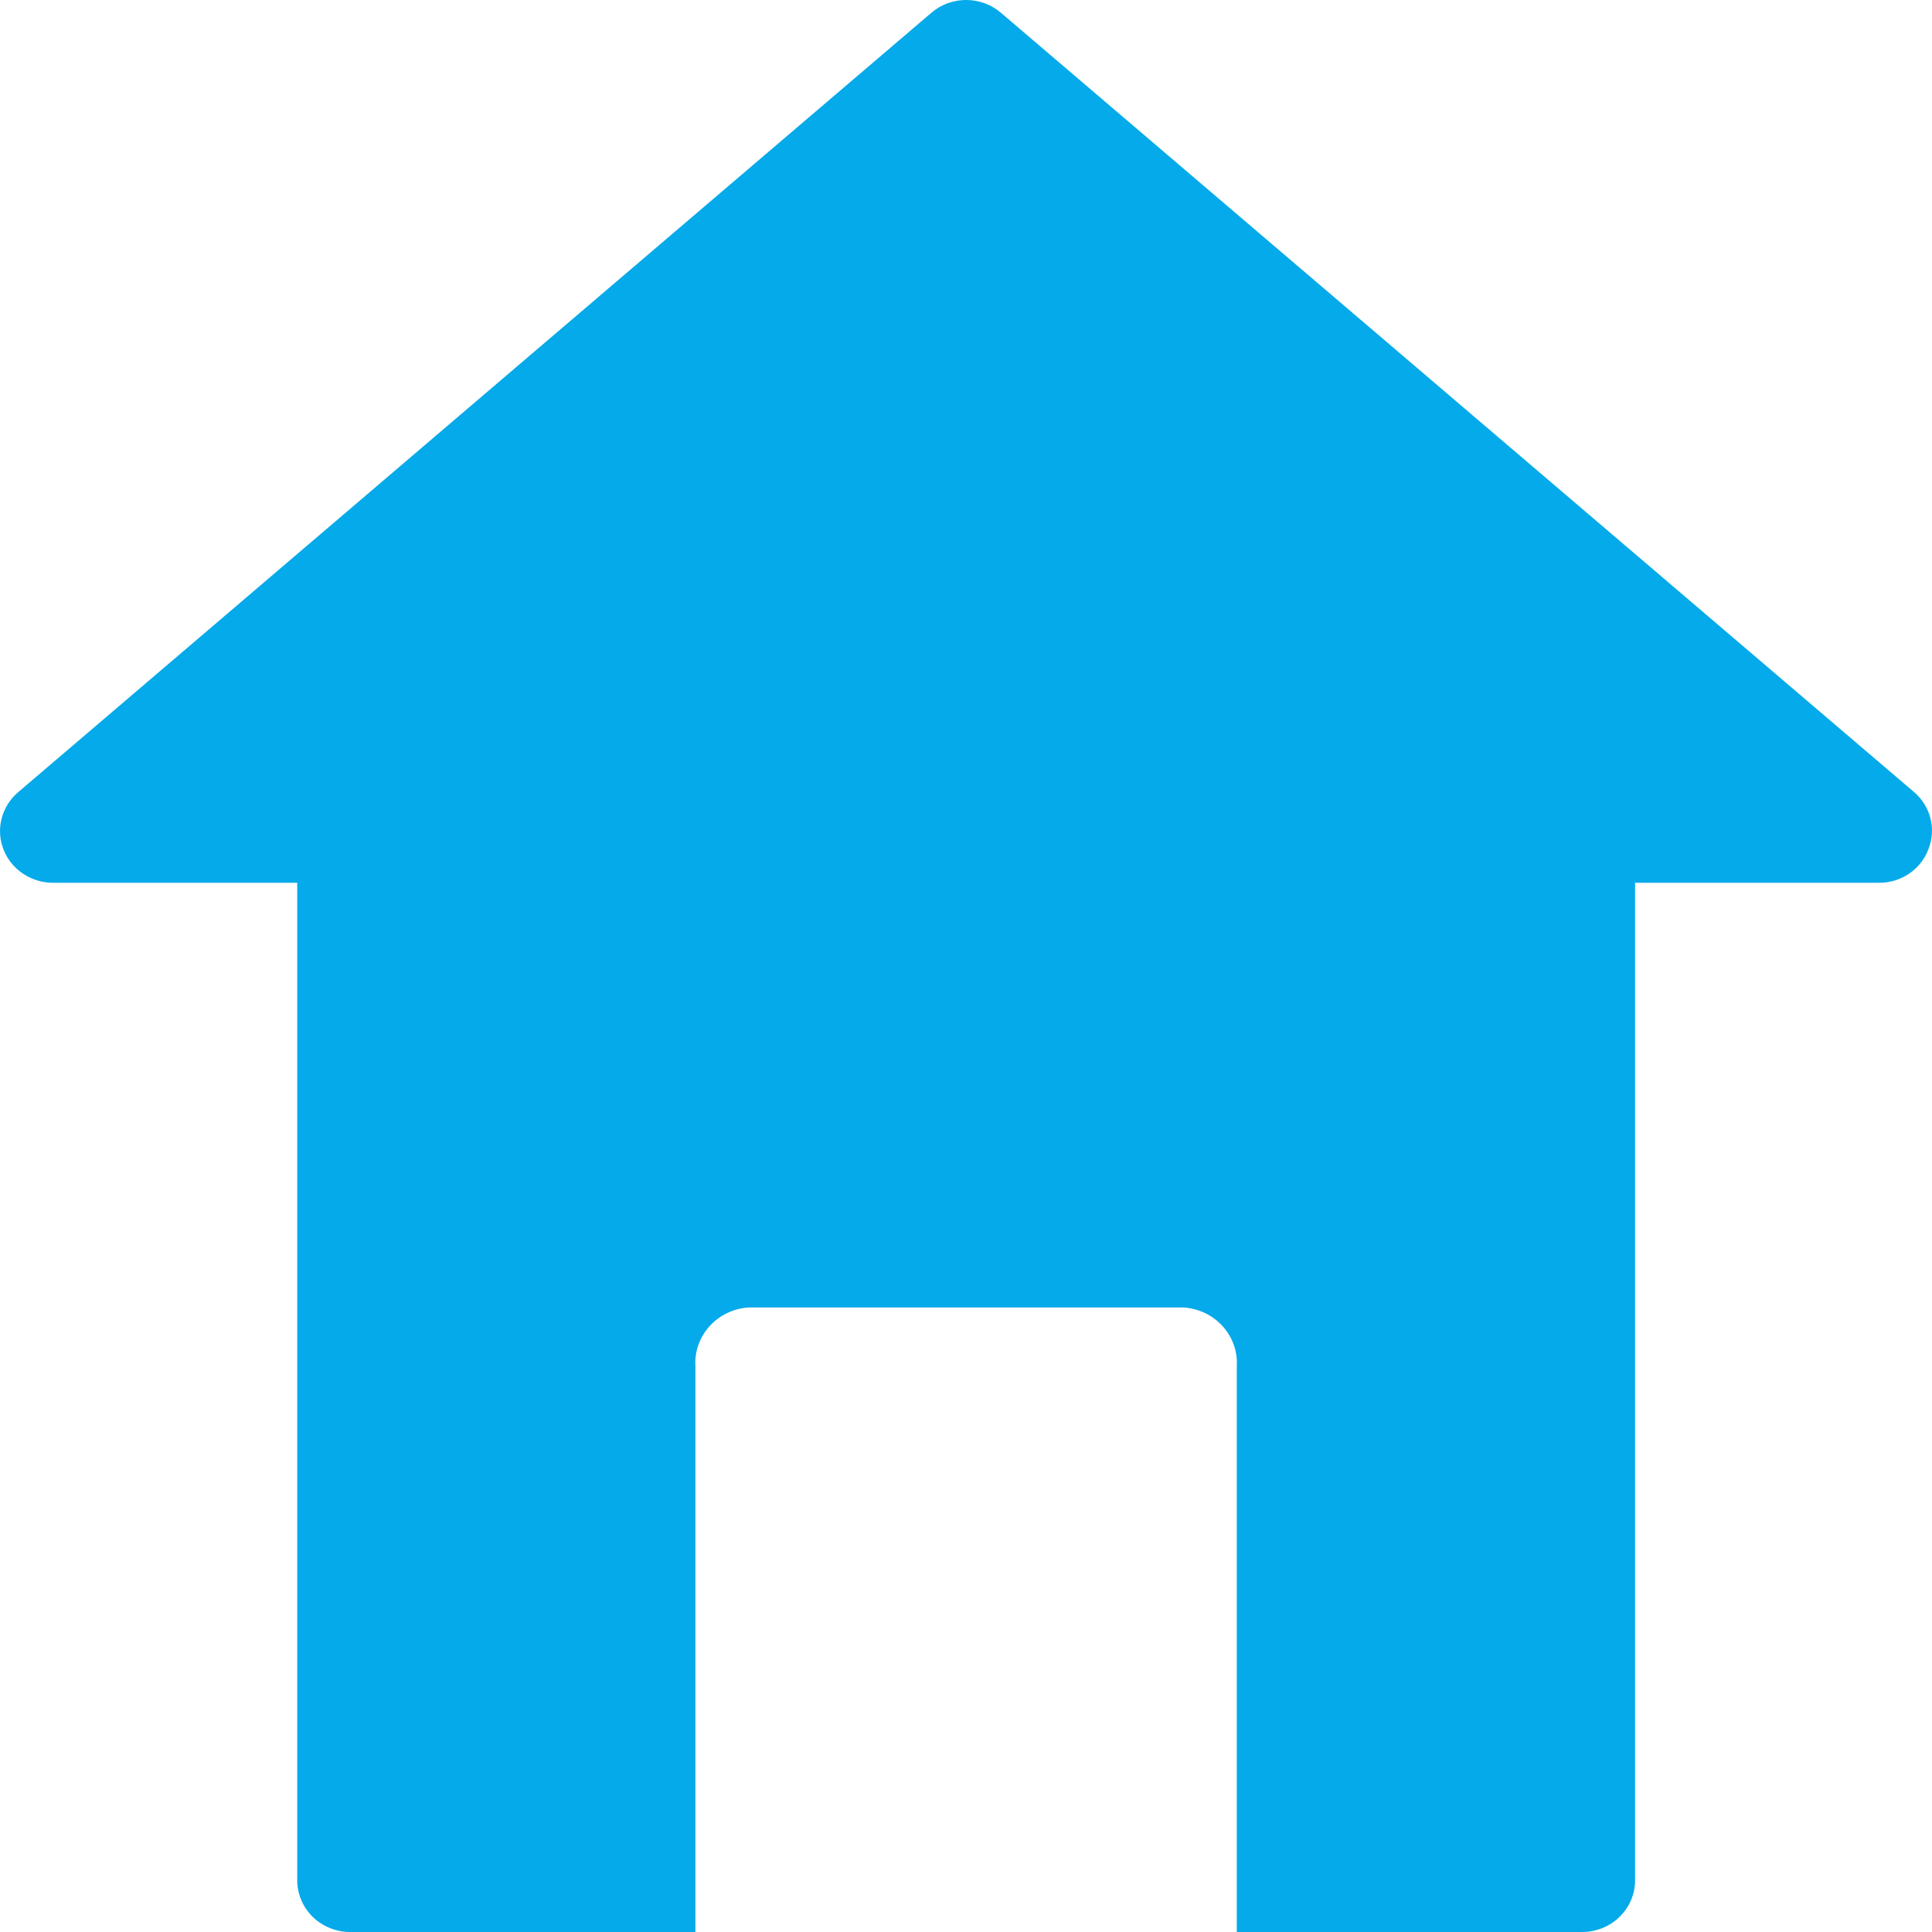 <?xml version="1.0" encoding="UTF-8"?>
<svg width="32px" height="32px" viewBox="0 0 32 32" version="1.1" xmlns="http://www.w3.org/2000/svg" xmlns:xlink="http://www.w3.org/1999/xlink">
    <!-- Generator: Sketch 53.2 (72643) - https://sketchapp.com -->
    <title>Path</title>
    <desc>Created with Sketch.</desc>
    <g id="Page-1" stroke="none" stroke-width="1" fill="none" fill-rule="evenodd">
        <g id="02-Mutual-fund---side-menu-open" transform="translate(-34, -1095)" fill="#05AAEA" fill-rule="nonzero">
            <path d="M65.941,1109.064 C66.073,1108.732 65.978,1108.355 65.704,1108.12 L50.579,1095.212 C50.25,1094.929 49.755,1094.929 49.426,1095.212 L34.302,1108.12 C34.025,1108.355 33.927,1108.733 34.057,1109.068 C34.186,1109.402 34.516,1109.623 34.883,1109.622 L38.923,1109.622 L38.923,1126.142 C38.923,1126.37 39.015,1126.588 39.18,1126.75 C39.346,1126.911 39.57,1127.001 39.804,1127 L45.518,1127 L45.518,1117.63 C45.487,1117.125 45.88,1116.69 46.398,1116.656 L53.605,1116.656 C54.123,1116.69 54.516,1117.125 54.485,1117.63 L54.485,1127 L60.201,1127 C60.435,1127.001 60.66,1126.911 60.825,1126.749 C60.99,1126.588 61.083,1126.37 61.082,1126.142 L61.082,1109.622 L65.123,1109.622 C65.489,1109.623 65.817,1109.4 65.941,1109.064 Z" id="Path"></path>
        </g>
    </g>
</svg>